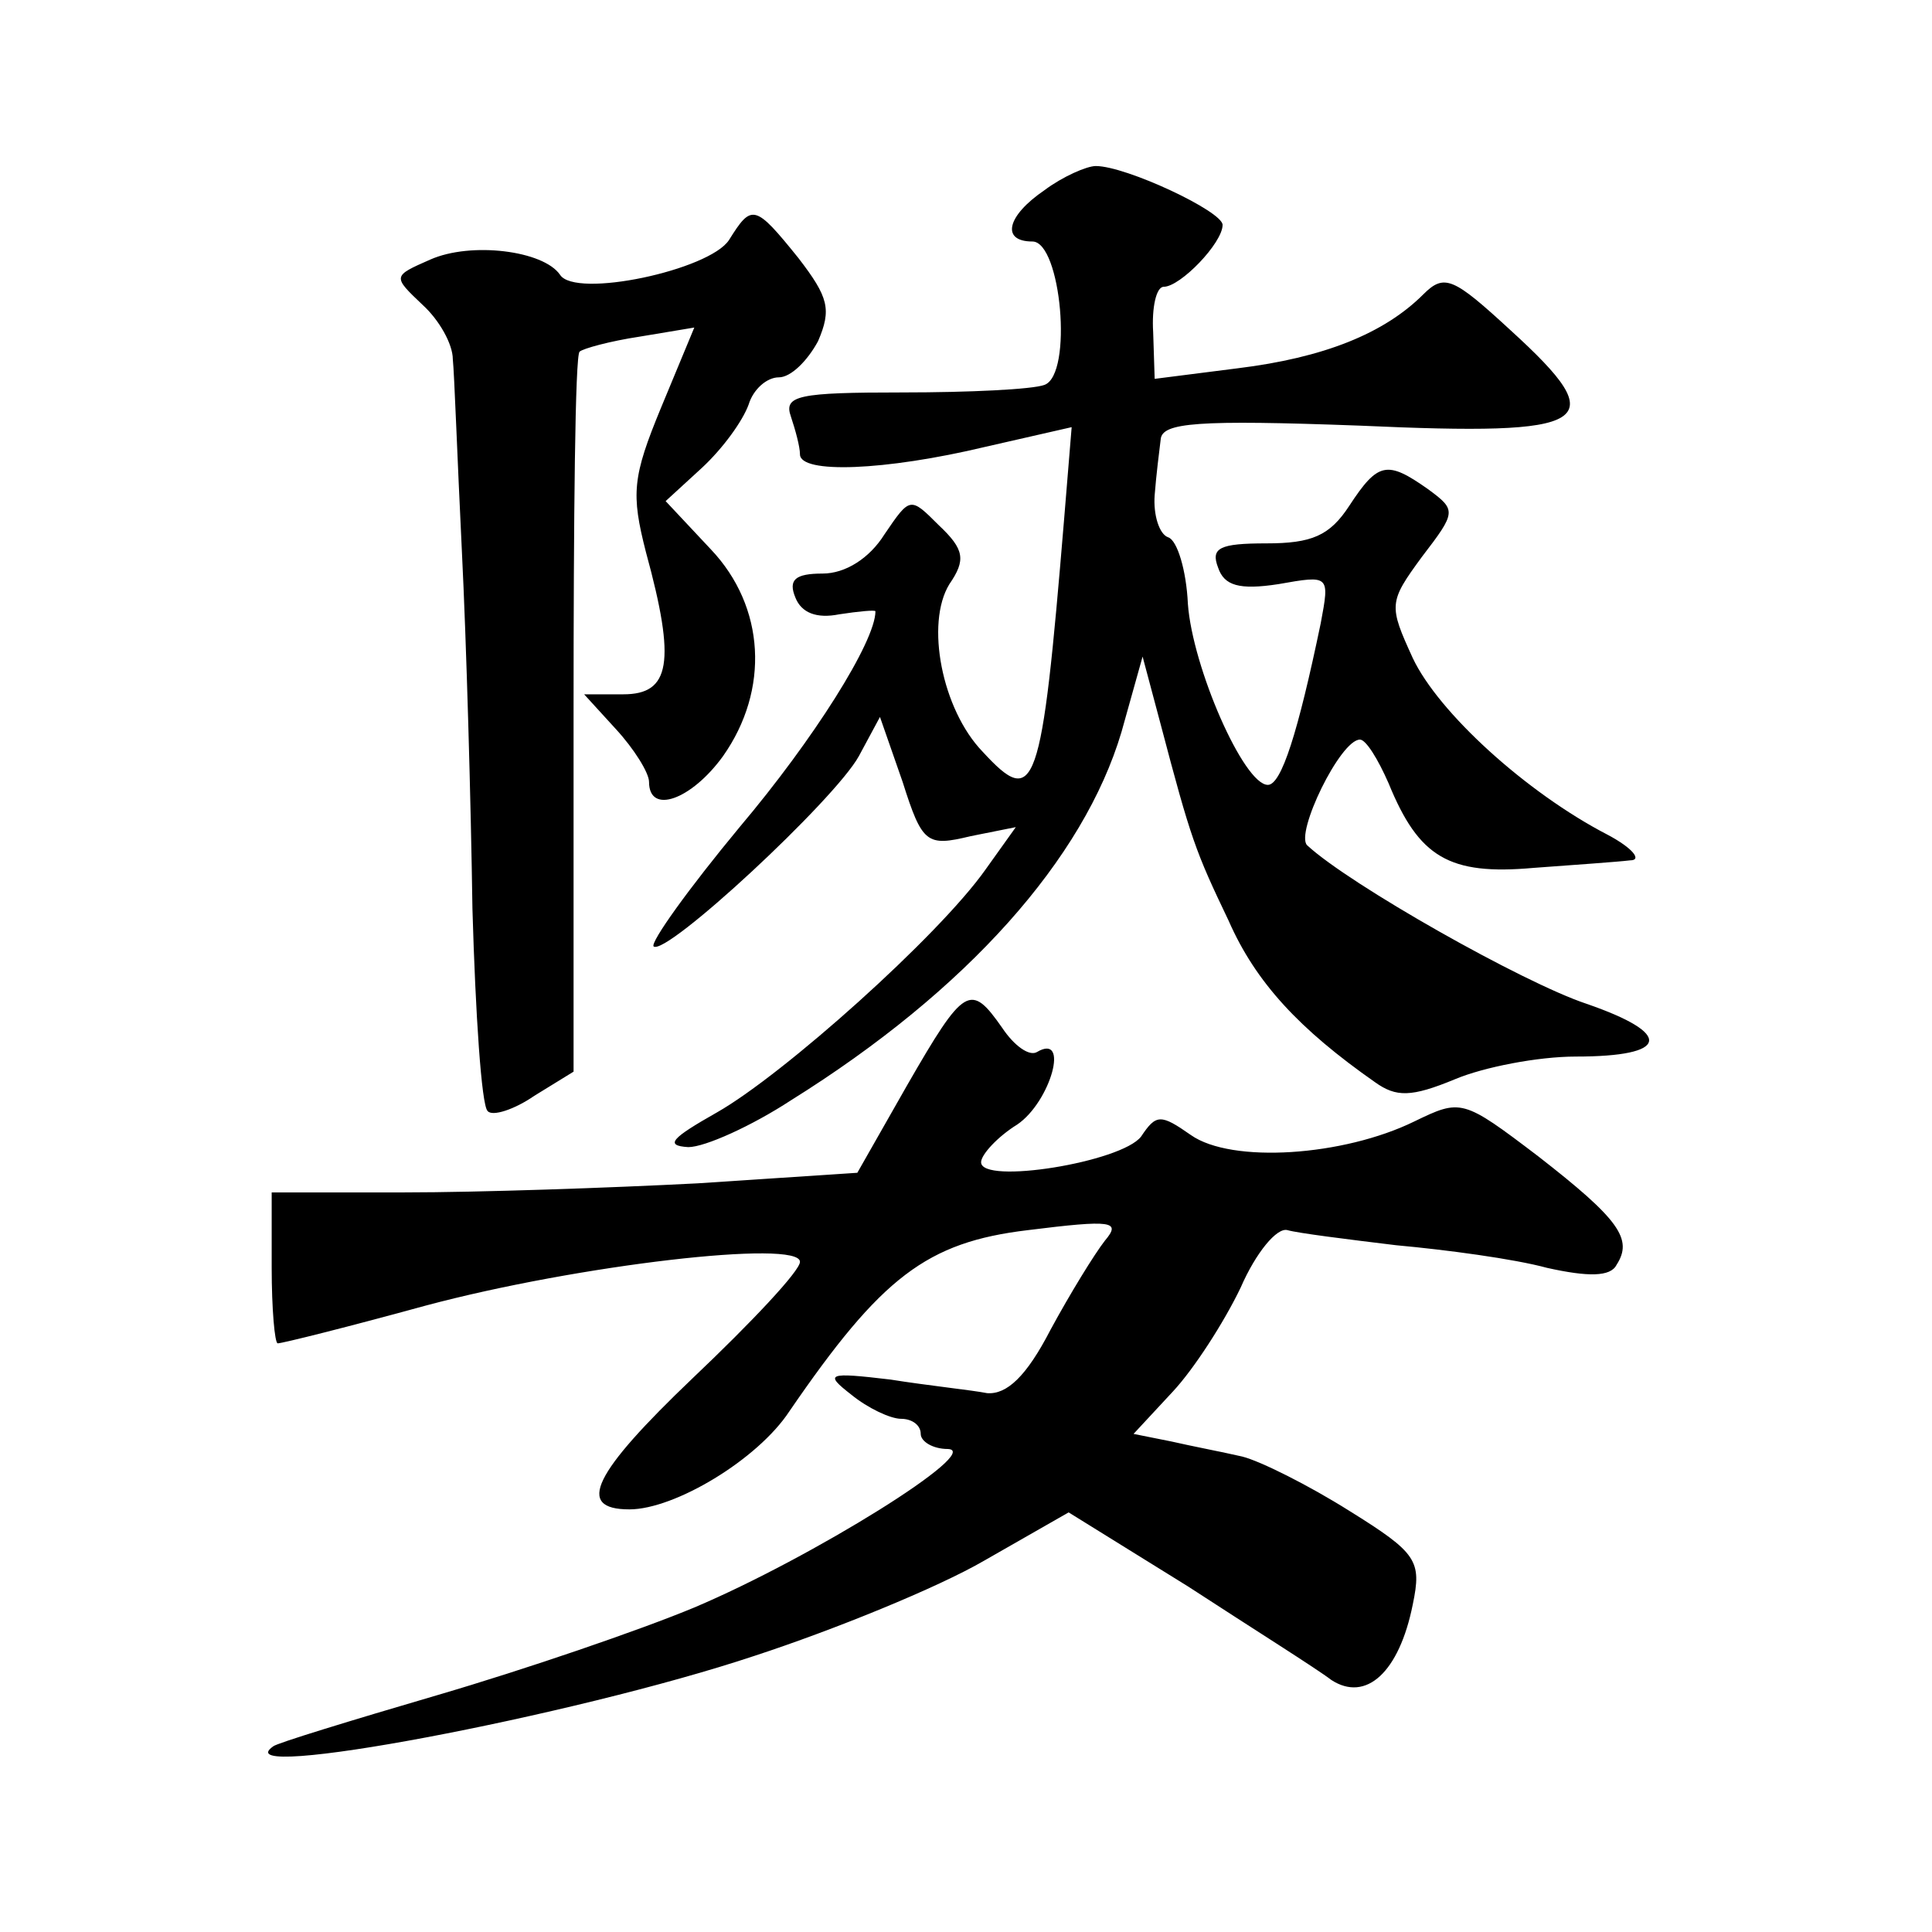 <?xml version="1.0" standalone="no"?>
<!DOCTYPE svg PUBLIC "-//W3C//DTD SVG 20010904//EN"
 "http://www.w3.org/TR/2001/REC-SVG-20010904/DTD/svg10.dtd">
<svg version="1.0" xmlns="http://www.w3.org/2000/svg"
 width="128pt" height="128pt" viewBox="0 0 128 128"
 preserveAspectRatio="xMidYMid meet">
<g transform="translate(0,128) scale(0.1,-0.1)"
fill="#0" stroke="none">
<path d="M692 1154 c-25 -17 -29 -34 -8 -34 19 0 27 -88 8 -95 -8 -3 -50 -5 -94
-5 -69 0 -79 -2 -74 -16 3 -9 6 -20 6 -25 0 -13 56 -11 123 5 l57 13 -5 -61 c-15
-181 -19 -192 -54 -154 -27 28 -38 85 -22 111 11 16 10 23 -7 39 -19 19 -19 19
-36 -6 -10 -16 -26 -26 -41 -26 -18 0 -23 -4 -18 -16 4 -10 14 -14 29 -11 13 2
24 3 24 2 0 -20 -41 -85 -90 -143 -34 -41 -59 -76 -57 -79 8 -7 120 97 136 126
l14 26 15 -43 c13 -41 16 -43 45 -36 l30 6 -20 -28 c-31 -44 -134 -136 -178 -161
-30 -17 -35 -22 -19 -23 11 0 42 14 68 31 117 73 194 160 219 244 l14 50 12 -45
c20 -76 23 -84 45 -130 18 -41 47 -72 97 -107 14 -10 24 -10 53 2 19 8 55 15 80
15 62 0 65 15 7 35 -42 14 -157 79 -185 105 -8 8 22 70 35 70 4 0 12 -13 19 -29
20 -49 40 -61 96 -56 27 2 56 4 64 5 8 0 2 8 -15 17 -54 28 -112 81 -129 117 -16
35 -16 37 6 67 23 30 23 31 4 45 -27 19 -33 18 -52 -11 -13 -20 -25 -25 -55 -25
-31 0 -37 -3 -32 -16 4 -12 14 -15 40 -11 34 6 34 6 28 -26 -15 -72 -26 -107 -35
-107 -16 0 -50 78 -53 120 -1 22 -7 42 -13 44 -6 2 -10 15 -9 28 1 13 3 29 4 37
1 11 24 13 132 9 155 -7 168 1 100 63 -38 35 -44 38 -58 24 -26 -26 -66 -42 -123
-49 l-55 -7 -1 31 c-1 16 2 30 7 30 11 0 39 29 39 41 0 9 -64 39 -84 39 -6 0 -22
-7 -34 -16z M483 1121 c-13 -20 -102 -39 -112 -23 -11 16 -59 22 -86 10 -25 -11
-25 -11 -5 -30 11 -10 20 -26 20 -36 1 -9 3 -66 6 -127 3 -60 6 -167 7 -237 2 -70
6 -130 10 -134 3 -4 18 1 31 10 l26 16 0 237 c0 130 1 238 4 240 2 2 20 7 40 10
l36 6 -22 -53 c-19 -46 -20 -57 -10 -96 20 -73 16 -94 -15 -94 l-26 0 21 -23 c12
-13 22 -29 22 -35 0 -22 28 -12 49 17 31 44 28 99 -8 137 l-30 32 24 22 c14 13
27 31 31 42 3 10 12 18 20 18 8 0 19 11 26 24 9 21 7 29 -13 55 -29 36 -31 36 -46
12z M601 561 l-33 -58 -106 -7 c-58 -3 -145 -6 -194 -6 l-88 0 0 -50 c0 -27 2 -50
4 -50 3 0 47 11 98 25 101 27 248 44 248 29 0 -6 -32 -40 -71 -77 -66 -63 -78 -87
-42 -87 30 0 85 33 106 65 61 89 91 112 158 120 56 7 62 6 51 -7 -7 -9 -23 -35
-36 -59 -16 -31 -29 -43 -42 -42 -10 2 -39 5 -64 9 -42 5 -44 4 -26 -10 11 -9 26
-16 33 -16 7 0 13 -4 13 -10 0 -5 8 -10 18 -10 24 -1 -90 -72 -168 -105 -36 -15
-112 -41 -170 -58 -58 -17 -107 -32 -109 -34 -34 -24 199 20 319 60 52 17 121 45
152 63 l56 32 79 -49 c43 -28 86 -55 95 -62 23 -15 45 5 54 50 6 29 3 34 -42 62
-27 17 -59 33 -71 36 -13 3 -34 7 -47 10 l-25 5 26 28 c14 15 34 46 45 69 10 23
24 40 31 38 7 -2 39 -6 72 -10 33 -3 78 -9 100 -15 27 -6 42 -6 46 2 11 17 2 30
-52 72 -50 38 -51 38 -82 23 -47 -23 -121 -28 -148 -9 -20 14 -23 14 -33 -1 -13
-17 -106 -32 -106 -17 0 5 11 17 24 25 22 15 35 61 13 48 -5 -3 -15 4 -23 16 -21
30 -25 28 -63 -38z"/>
</g>
</svg>
